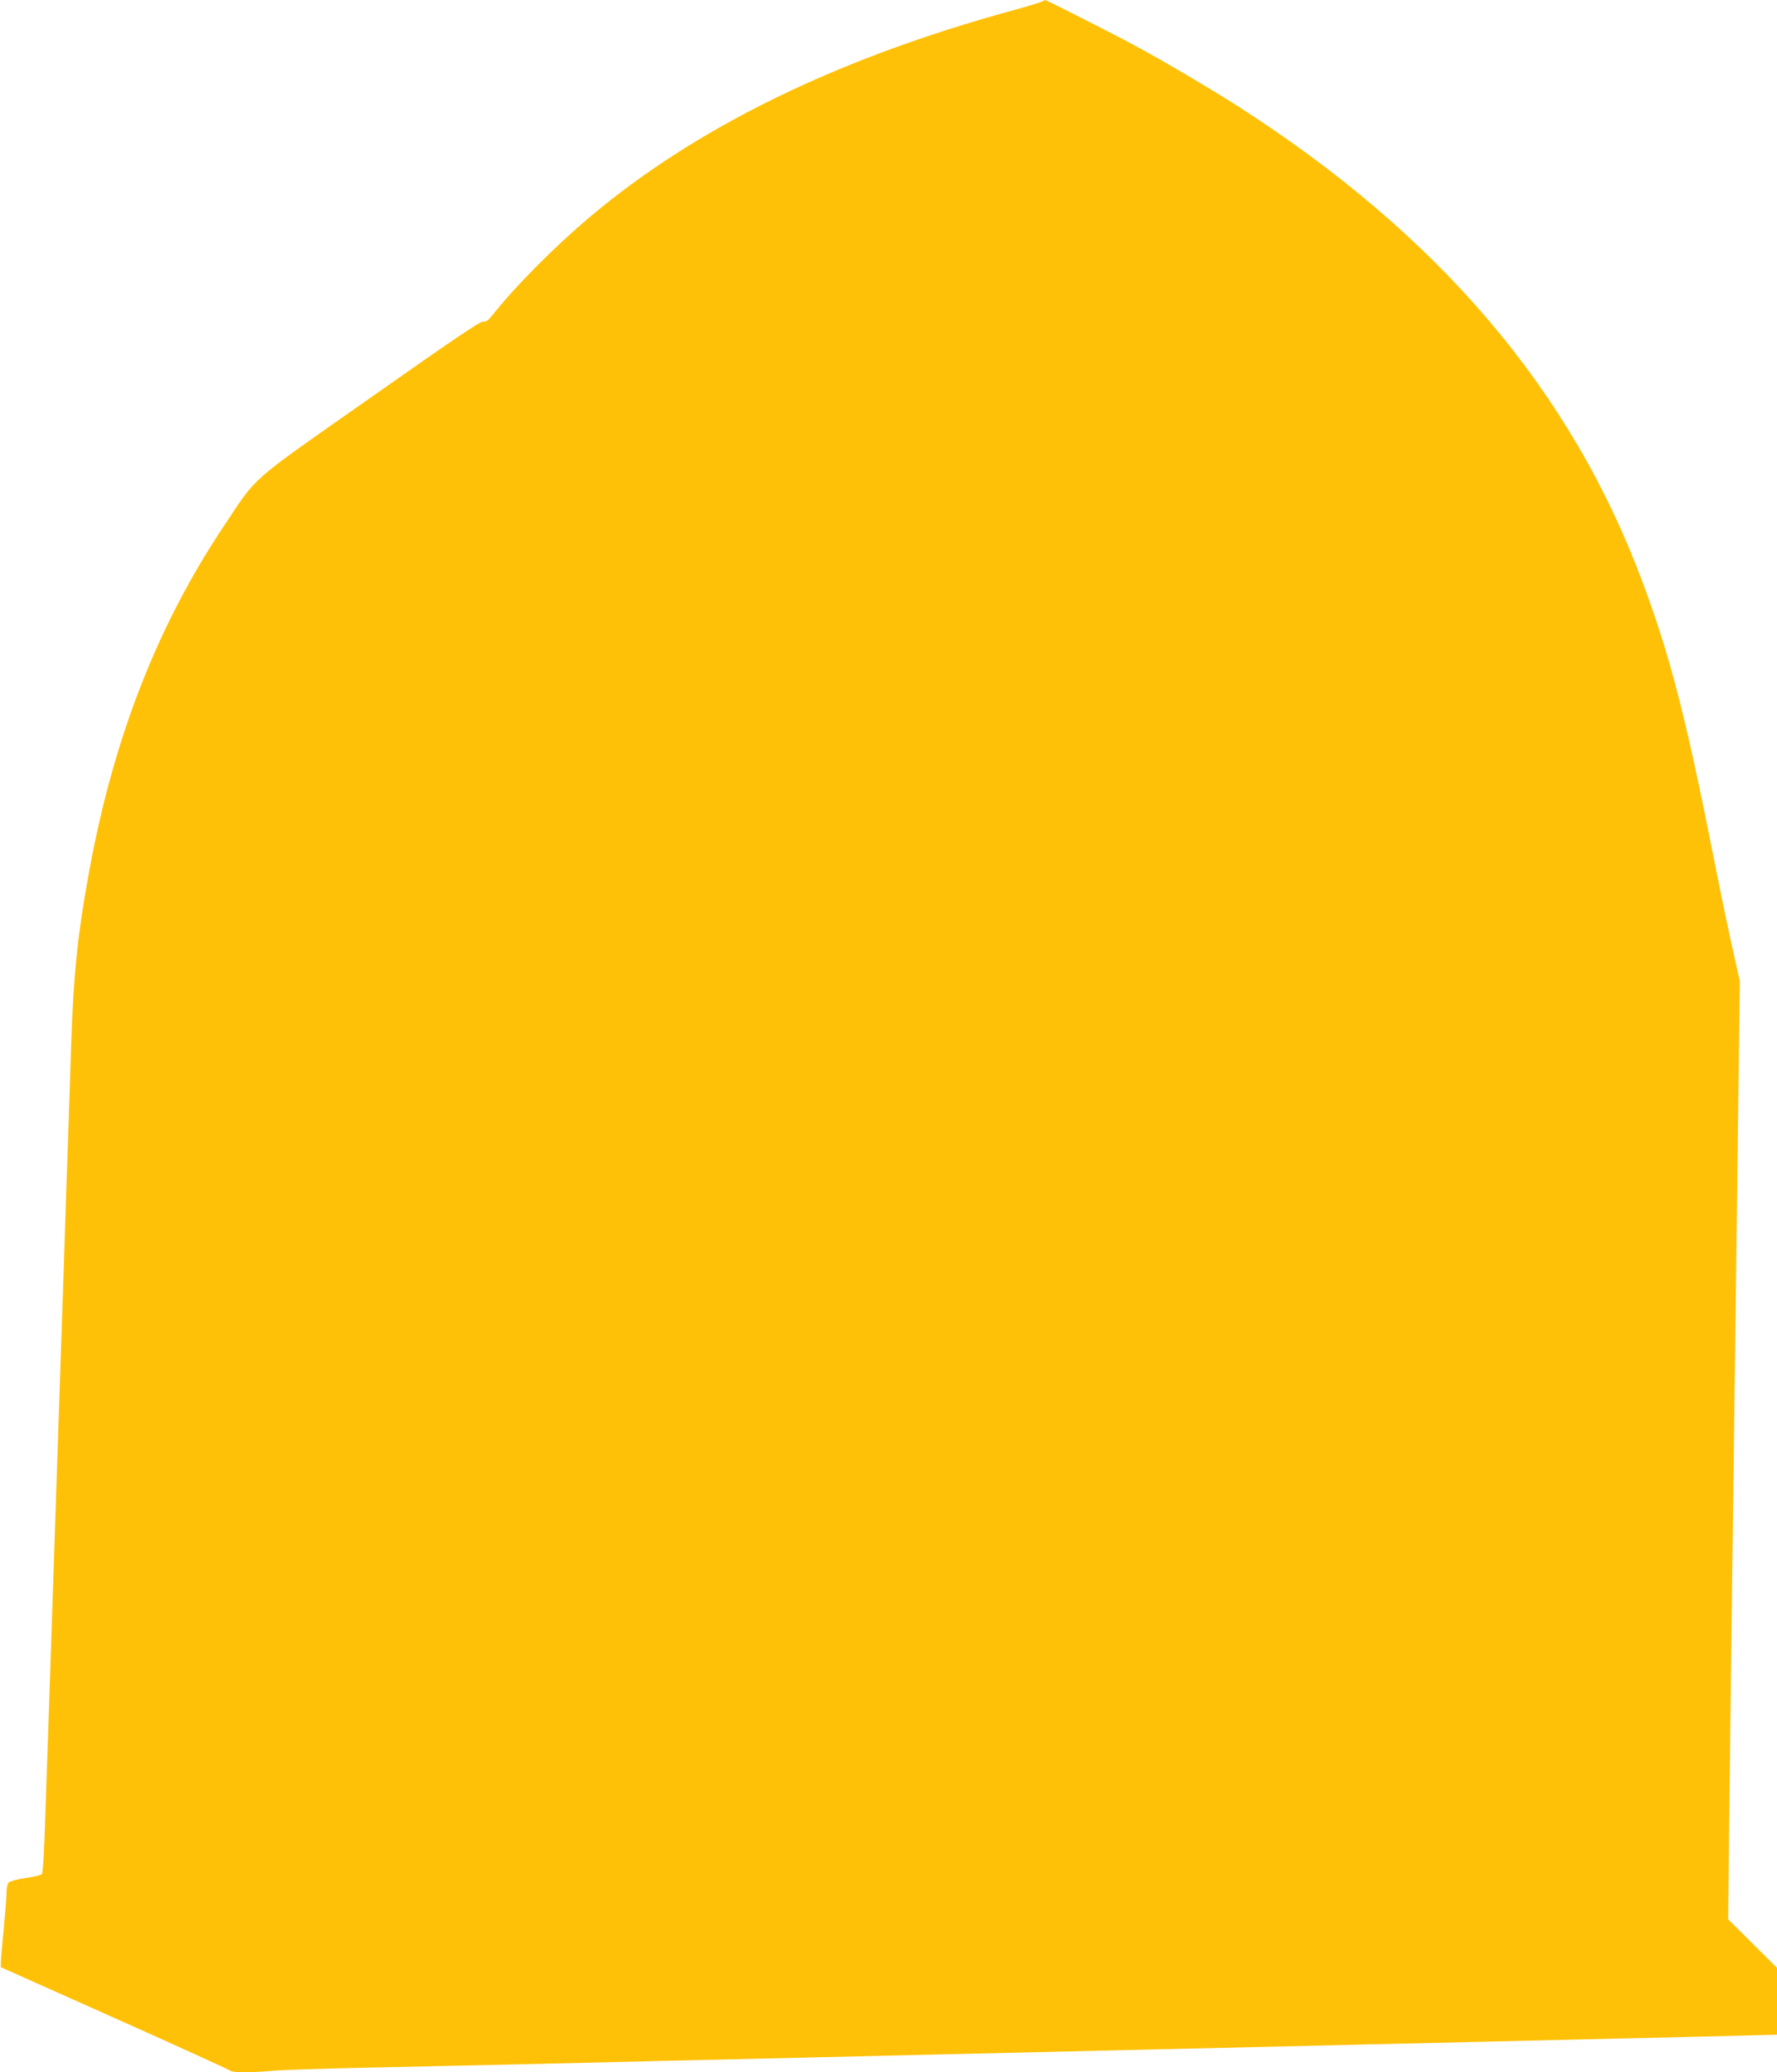 <?xml version="1.0" standalone="no"?>
<!DOCTYPE svg PUBLIC "-//W3C//DTD SVG 20010904//EN"
 "http://www.w3.org/TR/2001/REC-SVG-20010904/DTD/svg10.dtd">
<svg version="1.0" xmlns="http://www.w3.org/2000/svg"
 width="1098pt" height="1280pt" viewBox="0 0 1098 1280"
 preserveAspectRatio="xMidYMid meet">
<g transform="translate(0,1280) scale(0.1,-0.1)"
fill="#ffc107" stroke="none">
<path d="M6440 12791 c-8 -5 -91 -30 -185 -56 -1087 -297 -1958 -724 -2615
-1279 -213 -180 -453 -421 -591 -595 -33 -41 -47 -51 -63 -47 -16 4 -184 -110
-696 -470 -767 -538 -694 -475 -904 -789 -412 -616 -684 -1311 -835 -2137 -71
-385 -97 -639 -111 -1063 -6 -176 -15 -450 -20 -610 -6 -159 -15 -425 -20
-590 -5 -165 -14 -433 -20 -595 -26 -764 -31 -925 -40 -1195 -9 -277 -18 -543
-40 -1195 -6 -162 -15 -439 -21 -615 -5 -175 -14 -324 -20 -331 -5 -6 -50 -17
-100 -24 -50 -7 -97 -20 -105 -27 -8 -9 -14 -35 -14 -66 0 -29 -8 -124 -16
-212 -9 -88 -17 -179 -18 -203 l-1 -43 705 -315 c388 -173 709 -320 715 -325
12 -12 129 -12 269 1 61 5 350 14 641 20 292 6 701 15 910 20 209 5 585 14
835 20 250 6 640 15 865 20 226 5 608 14 850 20 936 22 1315 31 1715 40 228 5
613 14 855 20 242 6 627 15 855 20 228 5 613 14 855 20 242 5 545 13 673 16
l232 6 0 207 0 206 -151 150 -151 150 6 560 c4 308 11 900 16 1315 5 415 14
1113 20 1550 6 437 15 1149 20 1583 l10 787 -44 198 c-25 108 -79 370 -121
582 -168 849 -266 1228 -432 1674 -444 1197 -1265 2160 -2525 2963 -179 113
-437 265 -613 360 -127 69 -550 283 -557 283 -1 0 -10 -5 -18 -9z"/>
</g>
</svg>
